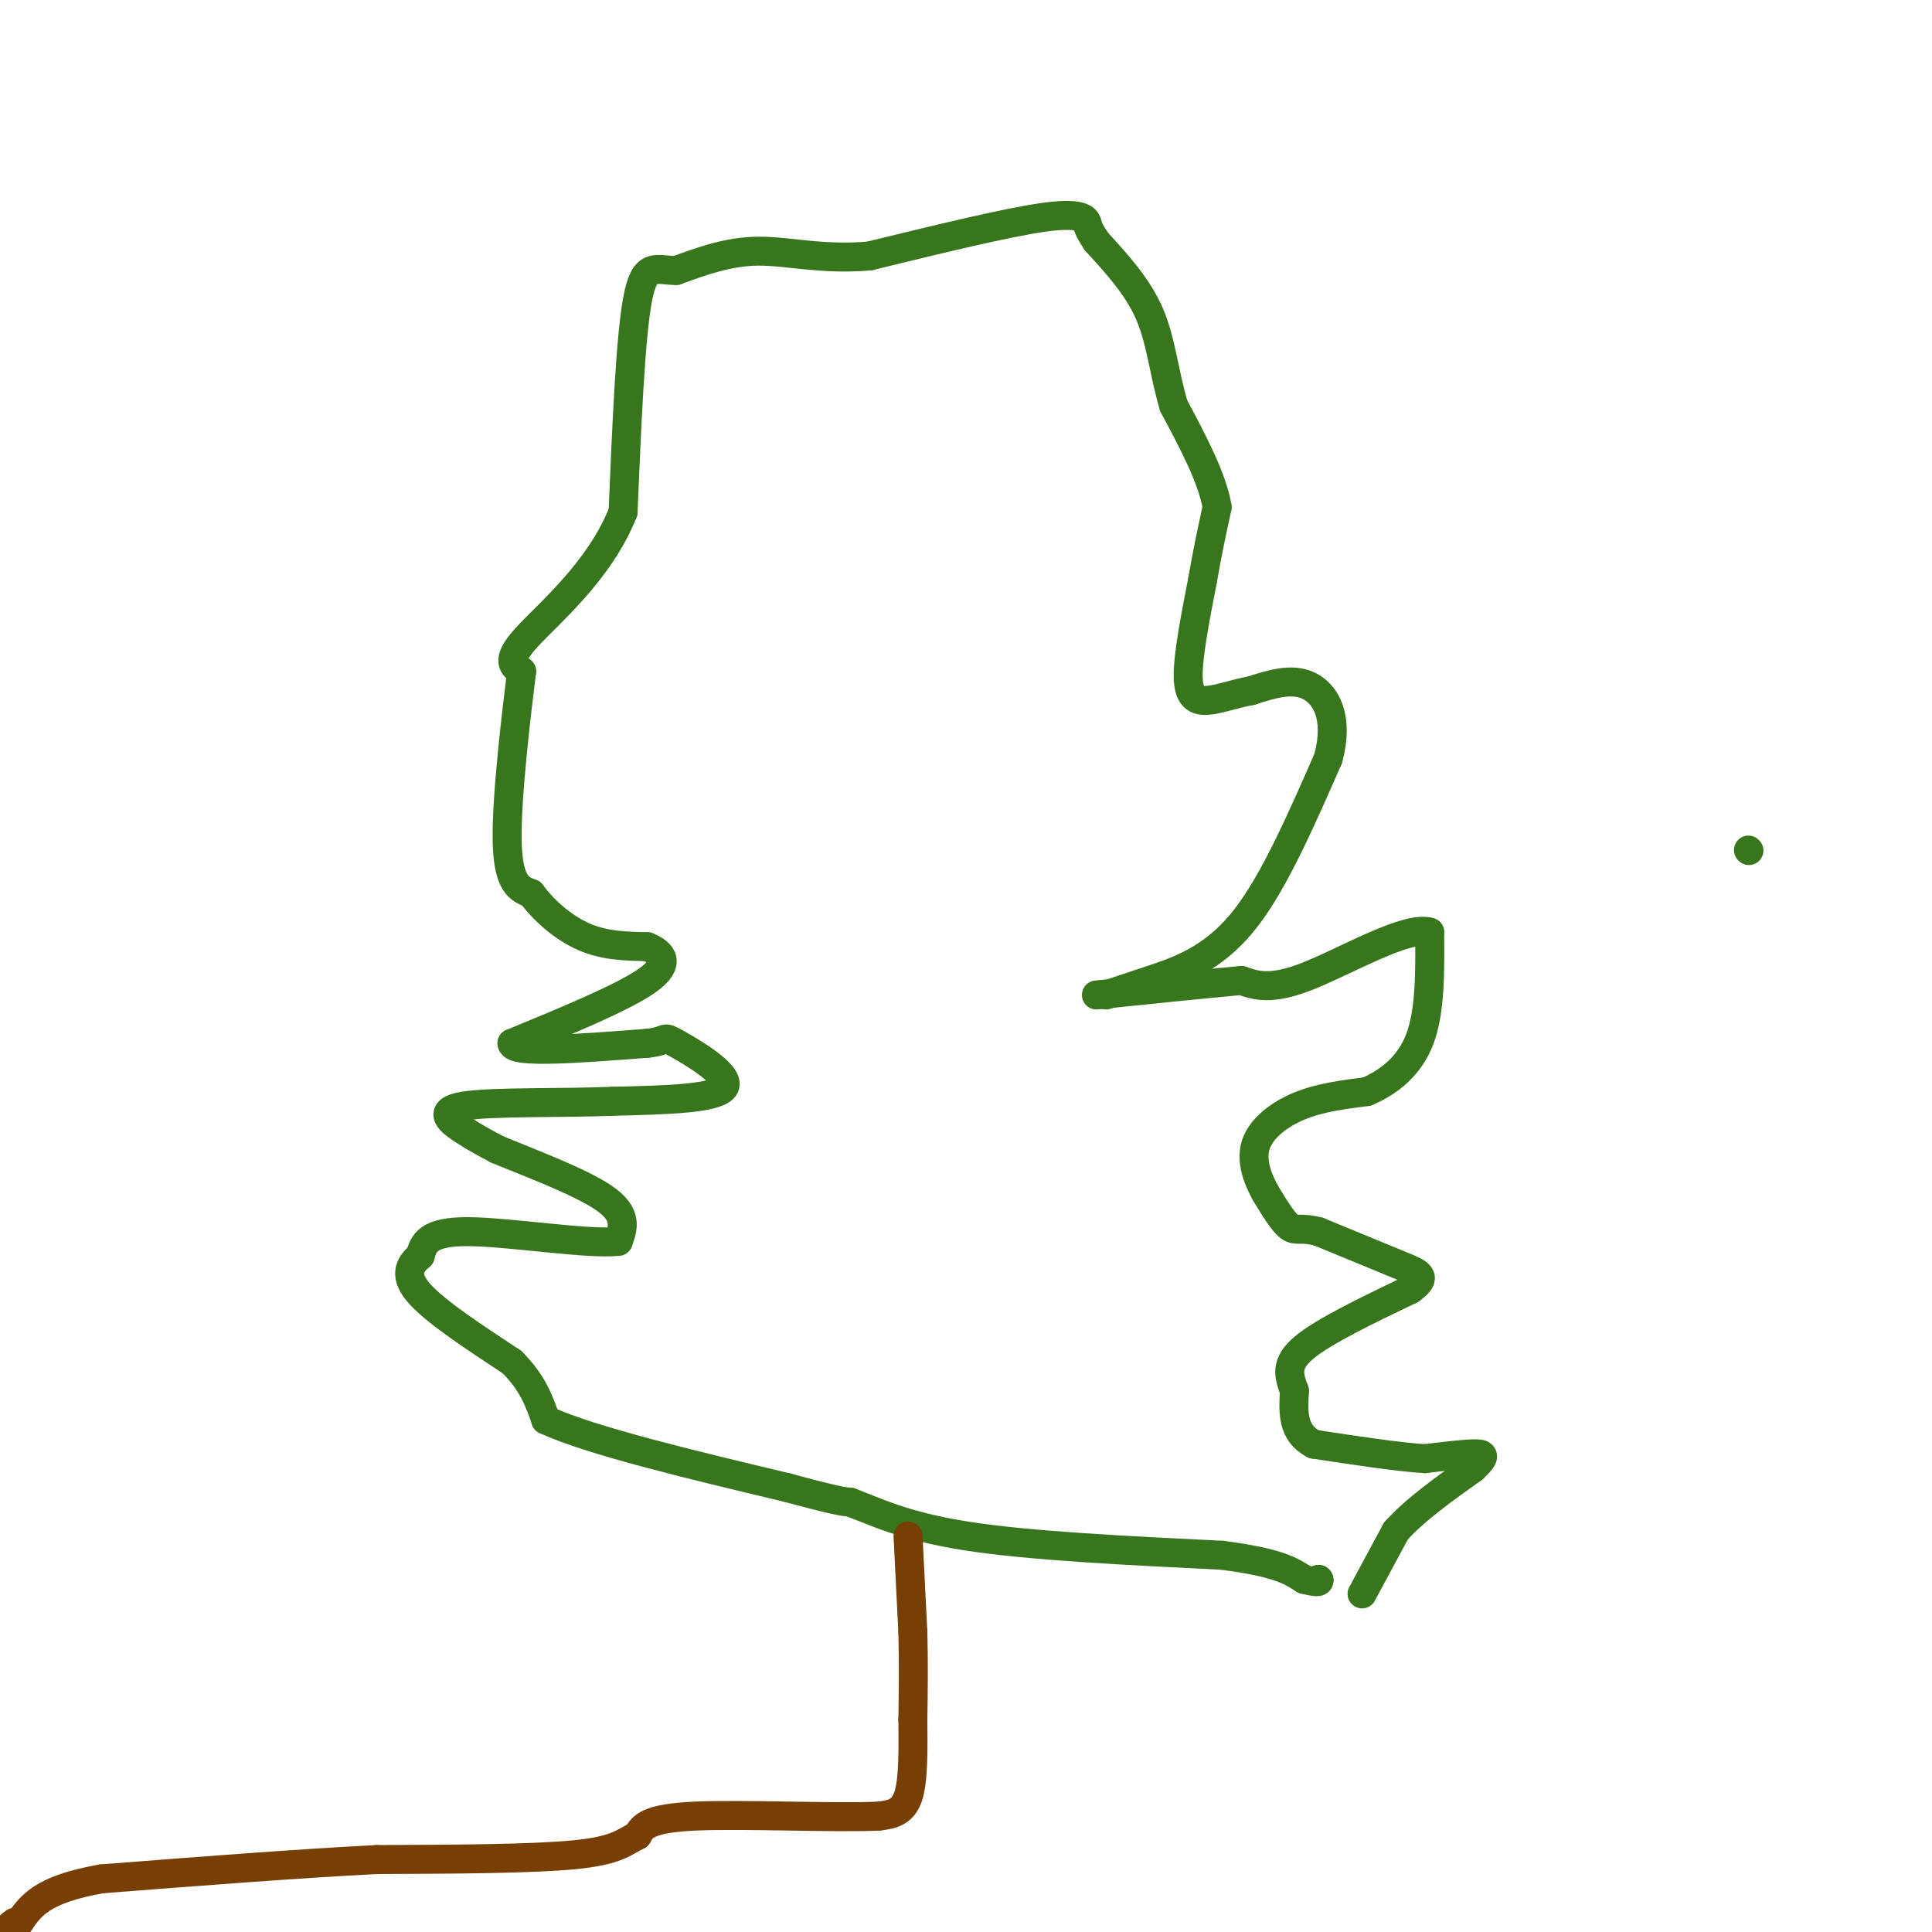 <svg viewBox='0 0 400 400' version='1.1' xmlns='http://www.w3.org/2000/svg' xmlns:xlink='http://www.w3.org/1999/xlink'><g fill='none' stroke='#38761d' stroke-width='6' stroke-linecap='round' stroke-linejoin='round'><path d='M362,176c0.000,0.000 0.100,0.100 0.1,0.1'/><path d='M282,330c0.000,0.000 7.000,-13.000 7,-13'/><path d='M289,317c3.833,-4.333 9.917,-8.667 16,-13'/><path d='M305,304c2.933,-2.733 2.267,-3.067 0,-3c-2.267,0.067 -6.133,0.533 -10,1'/><path d='M295,302c-5.500,-0.333 -14.250,-1.667 -23,-3'/><path d='M272,299c-4.500,-2.333 -4.250,-6.667 -4,-11'/><path d='M268,288c-1.156,-3.178 -2.044,-5.622 2,-9c4.044,-3.378 13.022,-7.689 22,-12'/><path d='M292,267c3.733,-2.667 2.067,-3.333 -2,-5c-4.067,-1.667 -10.533,-4.333 -17,-7'/><path d='M273,255c-3.756,-1.000 -4.644,0.000 -6,-1c-1.356,-1.000 -3.178,-4.000 -5,-7'/><path d='M262,247c-1.595,-2.905 -3.083,-6.667 -2,-10c1.083,-3.333 4.738,-6.238 9,-8c4.262,-1.762 9.131,-2.381 14,-3'/><path d='M283,226c4.533,-1.933 8.867,-5.267 11,-11c2.133,-5.733 2.067,-13.867 2,-22'/><path d='M296,193c-4.622,-1.467 -17.178,5.867 -25,9c-7.822,3.133 -10.911,2.067 -14,1'/><path d='M257,203c-7.333,0.667 -18.667,1.833 -30,3'/><path d='M229,206c0.000,0.000 12.000,-4.000 12,-4'/><path d='M241,202c4.889,-1.822 11.111,-4.378 17,-12c5.889,-7.622 11.444,-20.311 17,-33'/><path d='M275,157c2.289,-8.511 -0.489,-13.289 -4,-15c-3.511,-1.711 -7.756,-0.356 -12,1'/><path d='M259,143c-3.619,0.667 -6.667,1.833 -9,2c-2.333,0.167 -3.952,-0.667 -4,-5c-0.048,-4.333 1.476,-12.167 3,-20'/><path d='M249,120c1.000,-5.833 2.000,-10.417 3,-15'/><path d='M252,105c-1.000,-6.000 -5.000,-13.500 -9,-21'/><path d='M243,84c-2.022,-6.822 -2.578,-13.378 -5,-19c-2.422,-5.622 -6.711,-10.311 -11,-15'/><path d='M227,50c-2.048,-3.071 -1.667,-3.250 -2,-4c-0.333,-0.750 -1.381,-2.071 -9,-1c-7.619,1.071 -21.810,4.536 -36,8'/><path d='M180,53c-9.956,0.844 -16.844,-1.044 -23,-1c-6.156,0.044 -11.578,2.022 -17,4'/><path d='M140,56c-4.289,0.000 -6.511,-2.000 -8,6c-1.489,8.000 -2.244,26.000 -3,44'/><path d='M129,106c-4.867,12.311 -15.533,21.089 -20,26c-4.467,4.911 -2.733,5.956 -1,7'/><path d='M108,139c-1.044,8.378 -3.156,25.822 -3,35c0.156,9.178 2.578,10.089 5,11'/><path d='M110,185c2.644,3.622 6.756,7.178 11,9c4.244,1.822 8.622,1.911 13,2'/><path d='M134,196c3.267,1.289 4.933,3.511 0,7c-4.933,3.489 -16.467,8.244 -28,13'/><path d='M106,216c0.000,2.167 14.000,1.083 28,0'/><path d='M134,216c4.821,-0.500 2.875,-1.750 6,0c3.125,1.750 11.321,6.500 10,9c-1.321,2.500 -12.161,2.750 -23,3'/><path d='M127,228c-10.488,0.440 -25.208,0.042 -31,1c-5.792,0.958 -2.655,3.274 0,5c2.655,1.726 4.827,2.863 7,4'/><path d='M103,238c5.844,2.444 16.956,6.556 22,10c5.044,3.444 4.022,6.222 3,9'/><path d='M128,257c-5.978,0.733 -22.422,-1.933 -31,-2c-8.578,-0.067 -9.289,2.467 -10,5'/><path d='M87,260c-2.400,1.933 -3.400,4.267 0,8c3.400,3.733 11.200,8.867 19,14'/><path d='M106,282c4.333,4.333 5.667,8.167 7,12'/><path d='M113,294c9.500,4.333 29.750,9.167 50,14'/><path d='M163,308c10.500,2.833 11.750,2.917 13,3'/><path d='M176,311c5.000,1.844 11.000,4.956 24,7c13.000,2.044 33.000,3.022 53,4'/><path d='M253,322c11.667,1.500 14.333,3.250 17,5'/><path d='M270,327c3.333,0.833 3.167,0.417 3,0'/><path d='M273,327c0.000,0.000 0.100,0.100 0.1,0.1'/></g>
<g fill='none' stroke='#783f04' stroke-width='6' stroke-linecap='round' stroke-linejoin='round'><path d='M188,318c0.000,0.000 1.000,20.000 1,20'/><path d='M189,338c0.167,6.333 0.083,12.167 0,18'/><path d='M189,356c0.044,6.178 0.156,12.622 -1,16c-1.156,3.378 -3.578,3.689 -6,4'/><path d='M182,376c-8.844,0.444 -27.956,-0.444 -38,0c-10.044,0.444 -11.022,2.222 -12,4'/><path d='M132,380c-2.933,1.467 -4.267,3.133 -13,4c-8.733,0.867 -24.867,0.933 -41,1'/><path d='M78,385c-16.333,0.833 -36.667,2.417 -57,4'/><path d='M21,389c-12.333,2.167 -14.667,5.583 -17,9'/><path d='M4,398c-3.000,1.500 -2.000,0.750 -1,0'/></g>
</svg>